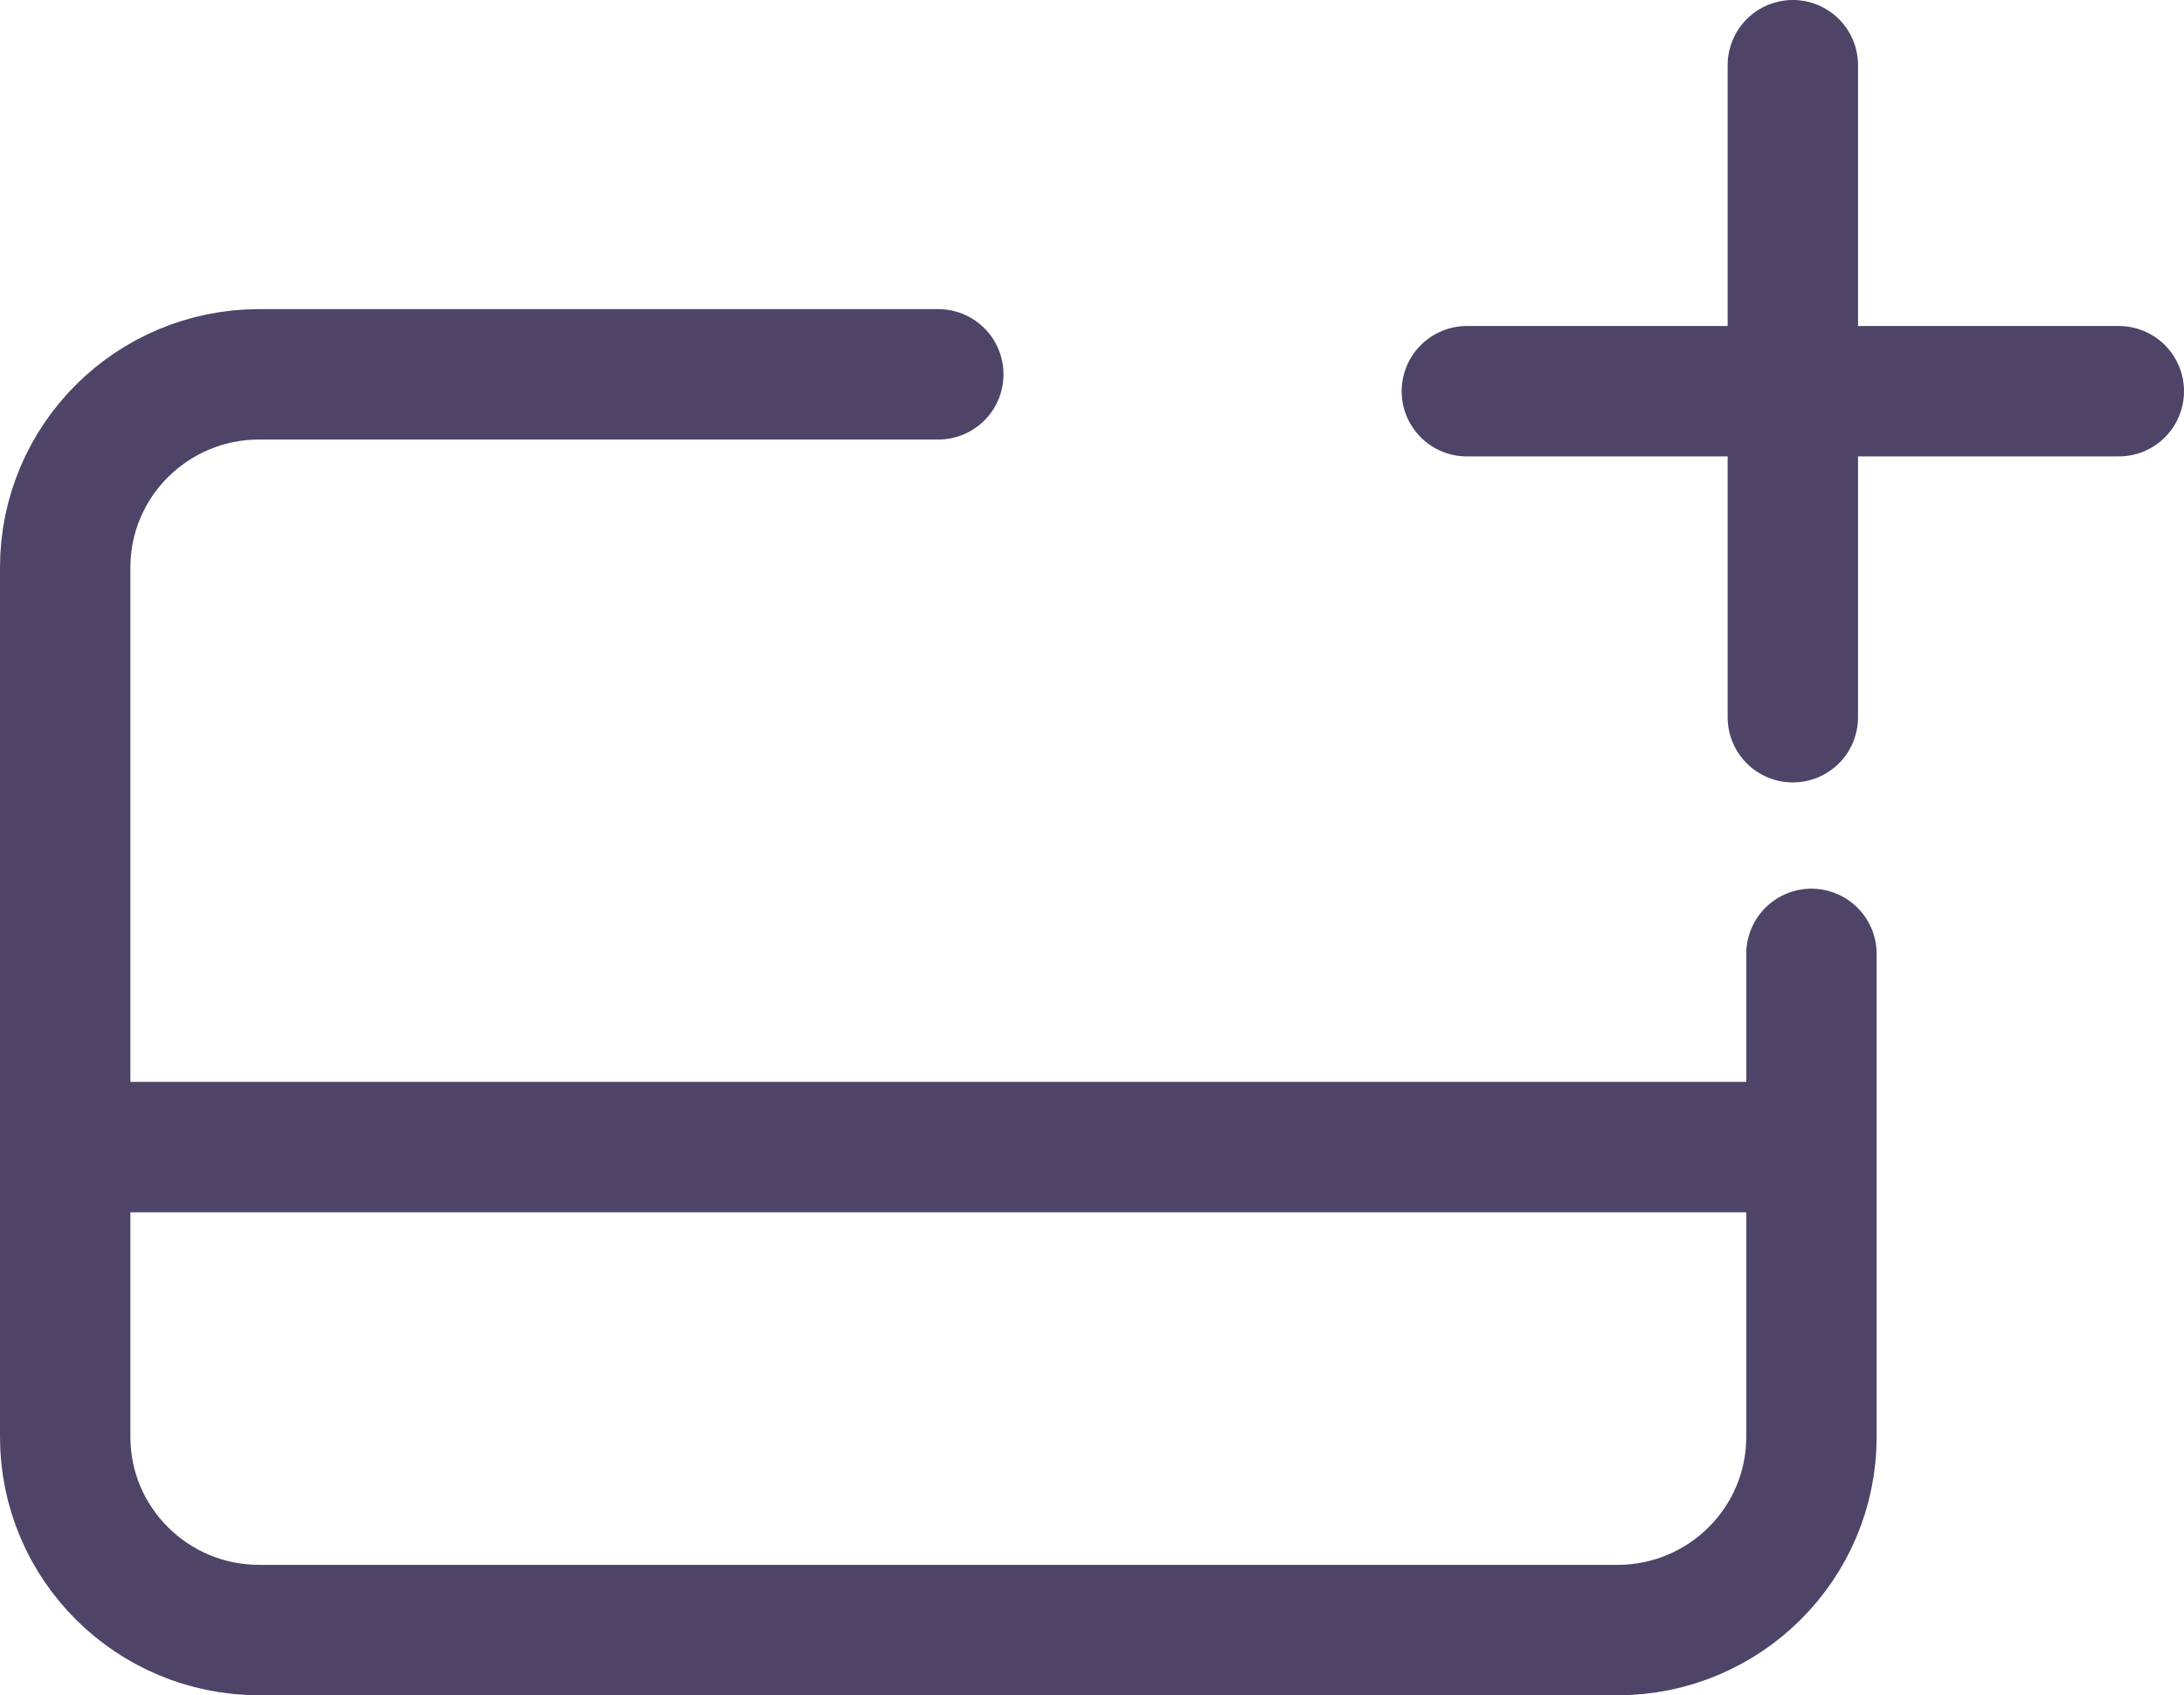 <svg width="67" height="52" viewBox="0 0 67 52" fill="none" xmlns="http://www.w3.org/2000/svg">
<path d="M55.571 29.259V35.185M55.571 35.185V44.074C55.571 47.347 52.906 50 49.618 50H7.952C4.665 50 2 47.347 2 44.074V35.185M55.571 35.185H2M28.785 11.482H7.952C4.665 11.482 2 14.135 2 17.408V35.185" stroke="#4E4468" stroke-width="4" stroke-linecap="round" stroke-linejoin="round"/>
<path d="M45 12H65M55 2V22" stroke="#4E4468" stroke-width="4" stroke-linecap="round" stroke-linejoin="round"/>
</svg>
